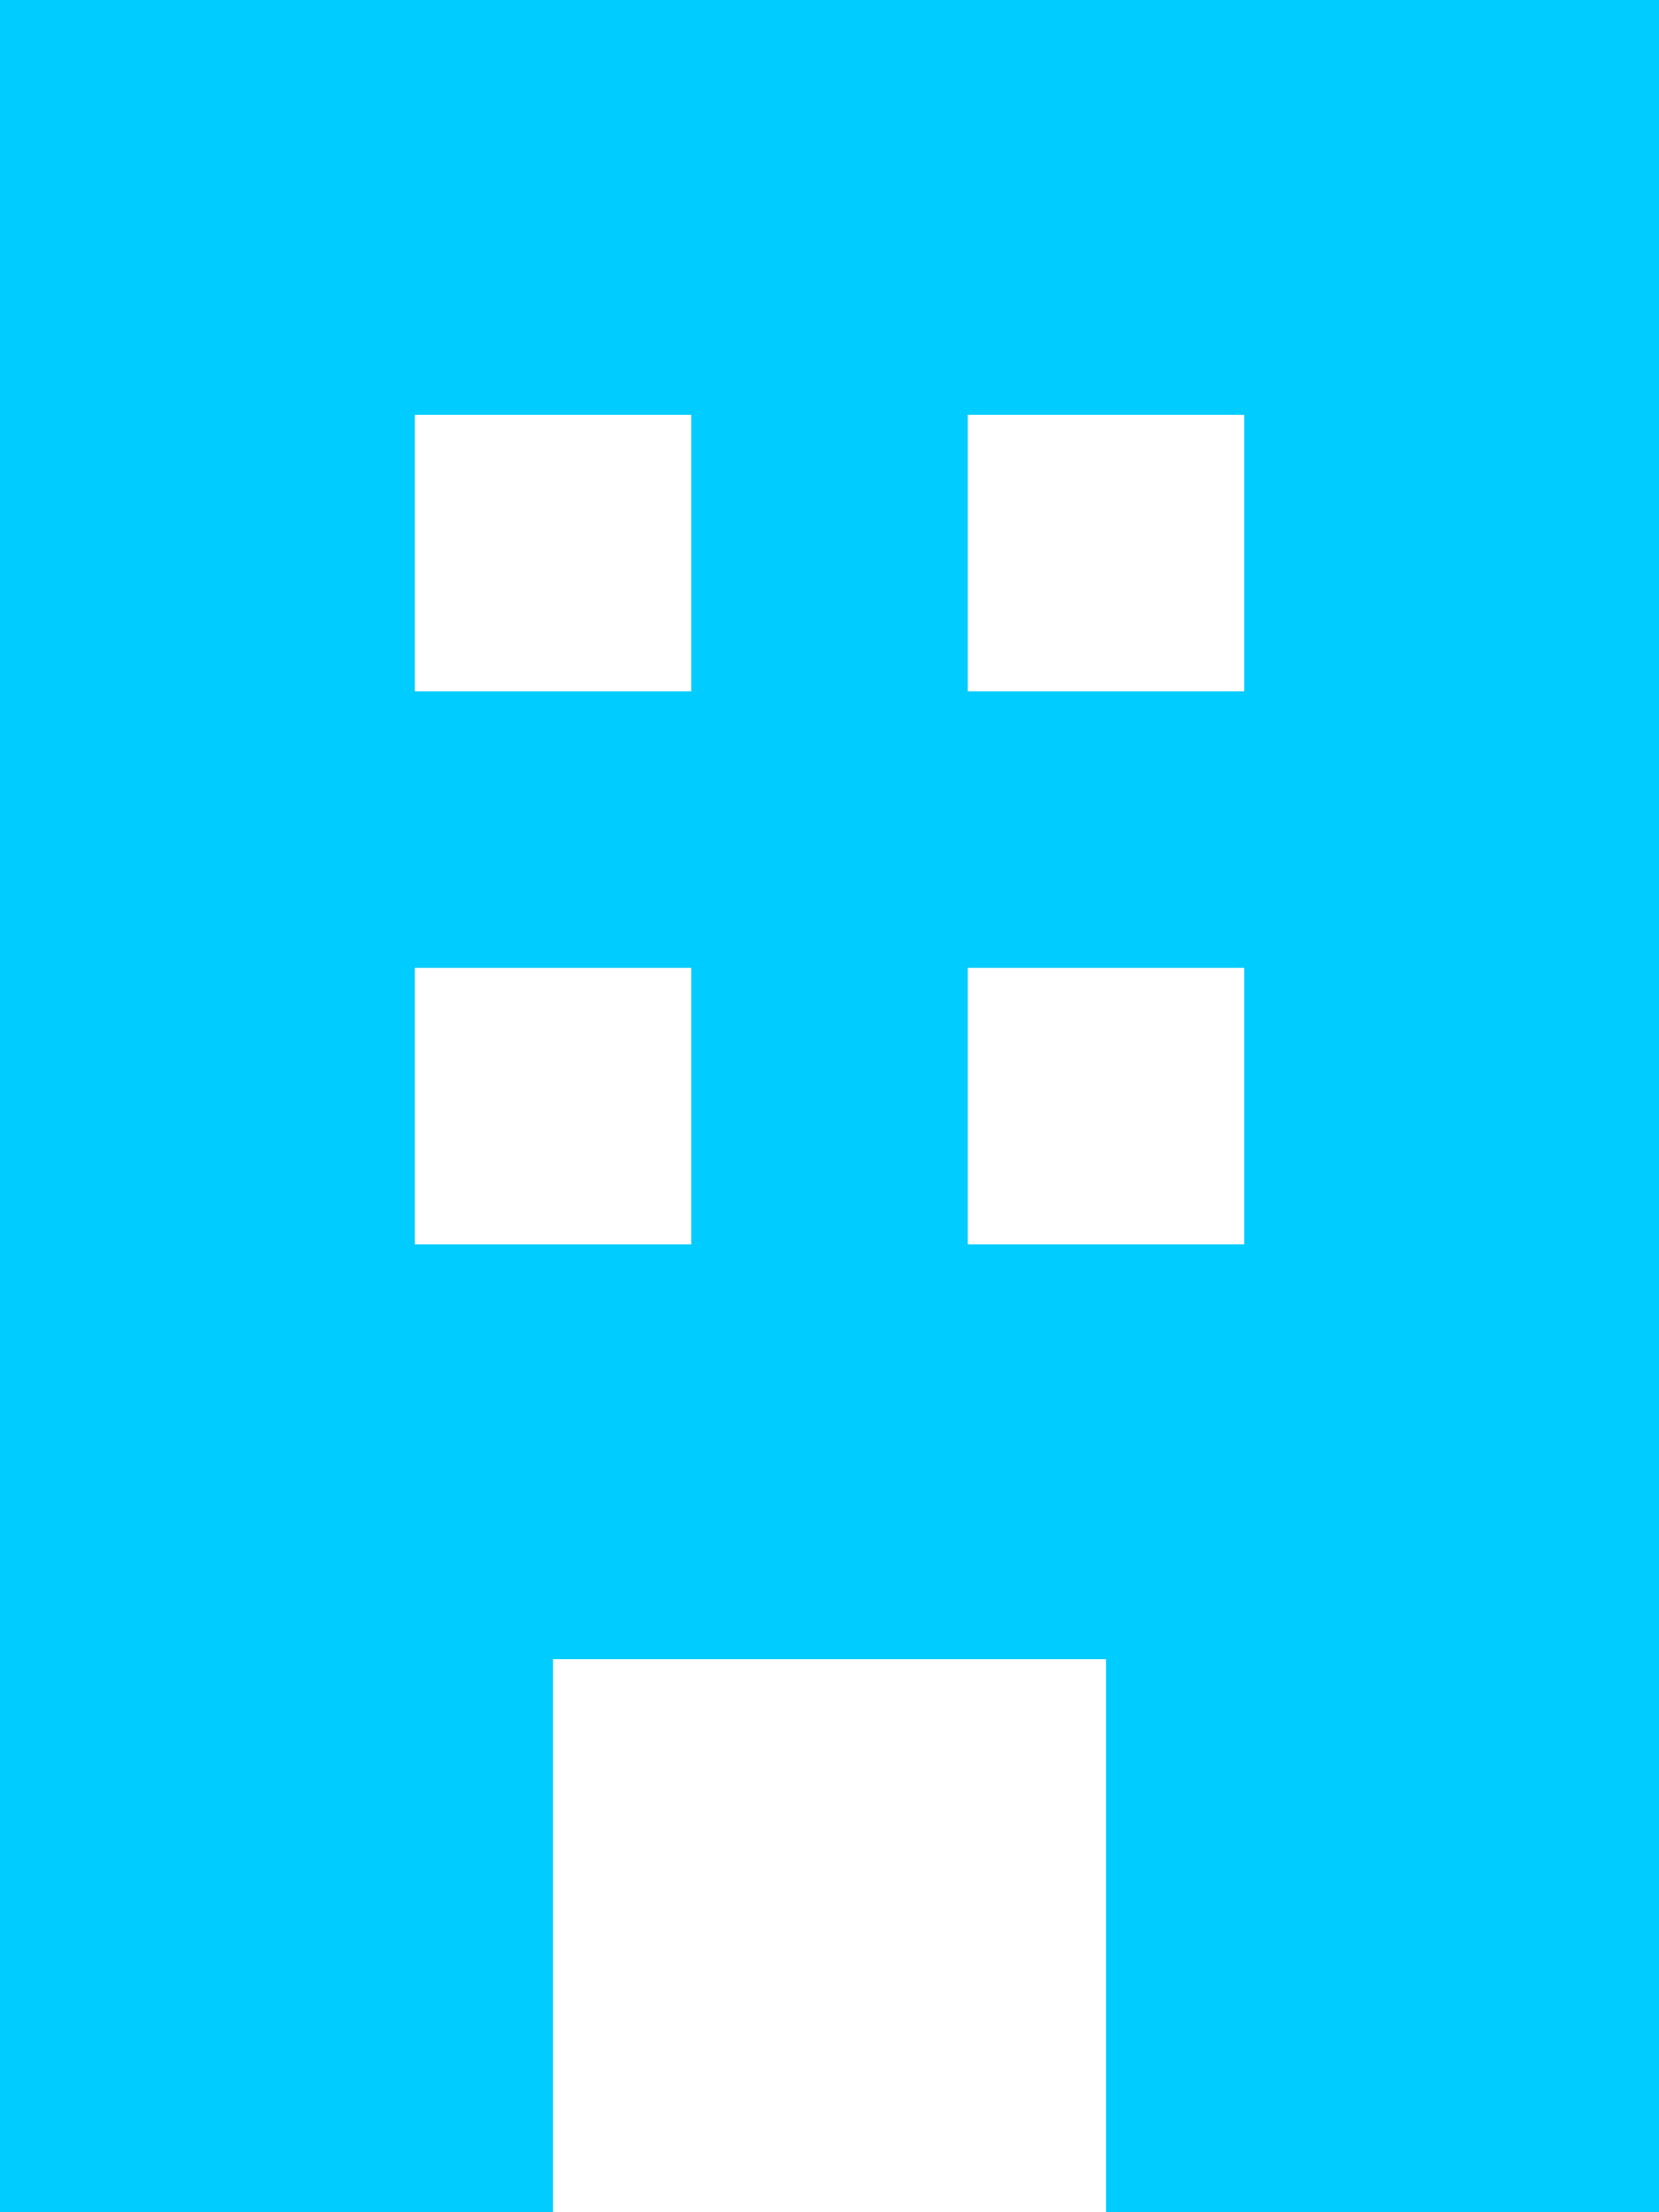 <?xml version="1.0" encoding="utf-8" ?>
<svg xmlns="http://www.w3.org/2000/svg" xmlns:xlink="http://www.w3.org/1999/xlink" width="30" height="40">
	<path fill="#0CF" d="M30 0L0 0L0 40L10 40L10 30L20 30L20 40L30 40L30 0ZM7.5 7.5L12.5 7.5L12.5 12.5L7.5 12.5L7.5 7.5ZM12.5 17.5L7.5 17.5L7.5 22.5L12.5 22.5L12.5 17.5ZM17.5 7.5L22.5 7.5L22.5 12.5L17.5 12.5L17.5 7.5ZM22.5 17.5L17.5 17.5L17.5 22.5L22.5 22.5L22.5 17.5Z" fill-rule="evenodd"/>
</svg>
